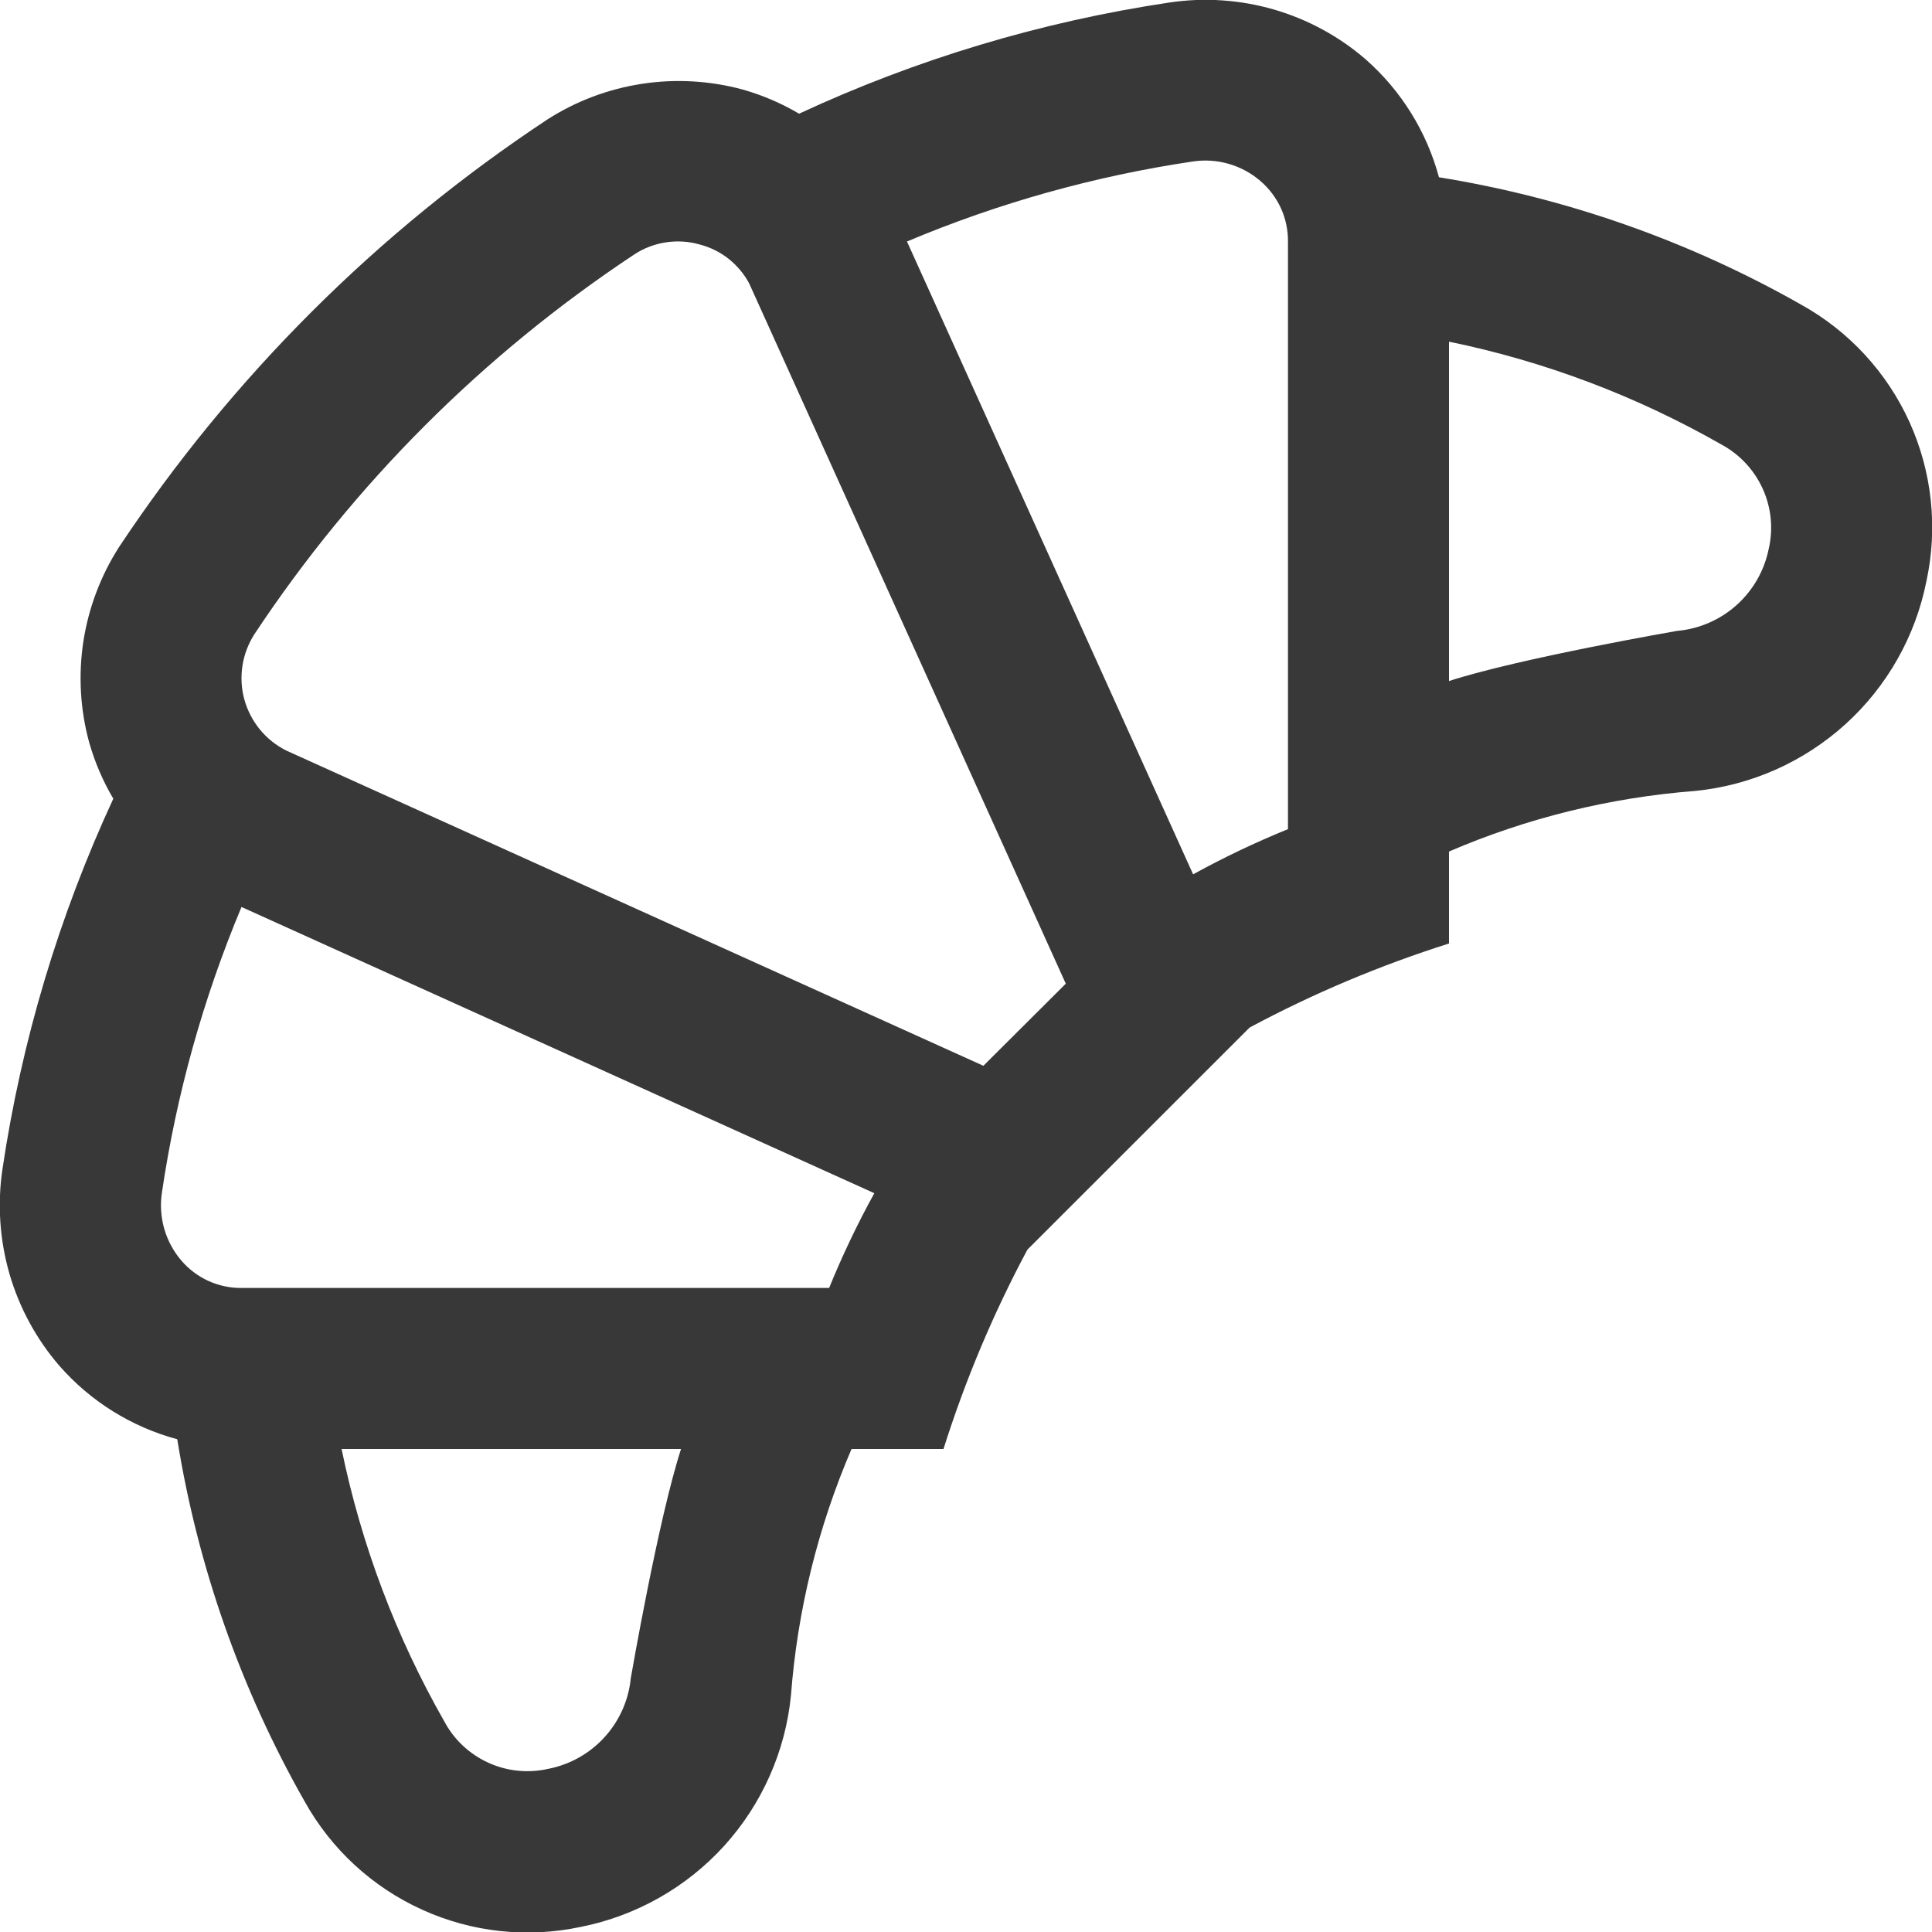 <?xml version="1.0" encoding="UTF-8"?> <svg xmlns="http://www.w3.org/2000/svg" width="20" height="20" viewBox="0 0 20 20" fill="none"><g clip-path="url(#clip0_325_2773)"><path d="M18.646 3.154C17.484 2.494 16.214 2.048 14.896 1.835C14.769 1.363 14.505 0.938 14.138 0.615C13.862 0.376 13.537 0.2 13.186 0.098C12.835 -0.003 12.467 -0.028 12.106 0.026C10.779 0.224 9.488 0.612 8.272 1.177C8.09 1.069 7.893 0.985 7.689 0.927C7.349 0.835 6.993 0.814 6.644 0.868C6.296 0.921 5.962 1.047 5.666 1.237V1.237C3.907 2.4 2.399 3.905 1.233 5.662C1.043 5.958 0.917 6.292 0.863 6.64C0.81 6.989 0.83 7.345 0.923 7.685C0.981 7.889 1.065 8.086 1.173 8.268C0.609 9.486 0.222 10.778 0.025 12.106C-0.028 12.467 -0.003 12.836 0.098 13.187C0.2 13.538 0.376 13.862 0.615 14.139C0.937 14.507 1.362 14.772 1.835 14.899C2.047 16.218 2.494 17.488 3.154 18.649C3.429 19.143 3.855 19.536 4.37 19.769C4.884 20.003 5.46 20.065 6.013 19.947C6.585 19.833 7.105 19.539 7.497 19.108C7.888 18.676 8.131 18.13 8.188 17.55C8.255 16.671 8.467 15.81 8.815 15H9.767C9.992 14.287 10.283 13.595 10.636 12.936L12.936 10.637C13.595 10.284 14.286 9.993 15 9.767V8.815C15.808 8.467 16.669 8.256 17.546 8.188C18.126 8.131 18.672 7.888 19.104 7.497C19.536 7.105 19.83 6.585 19.943 6.013C20.062 5.461 20 4.884 19.767 4.369C19.533 3.854 19.14 3.428 18.646 3.154V3.154ZM2.5 9.389L9.051 12.352C8.876 12.669 8.72 12.997 8.583 13.333H2.5C2.382 13.334 2.265 13.309 2.157 13.26C2.05 13.211 1.954 13.139 1.877 13.049C1.795 12.953 1.735 12.841 1.7 12.72C1.666 12.599 1.657 12.471 1.676 12.347C1.826 11.33 2.103 10.337 2.5 9.389V9.389ZM6.531 17.361C6.511 17.591 6.416 17.808 6.262 17.979C6.107 18.151 5.901 18.267 5.675 18.311C5.466 18.358 5.248 18.336 5.054 18.247C4.859 18.158 4.699 18.008 4.599 17.819C4.098 16.941 3.74 15.99 3.536 15H7.05C6.814 15.728 6.532 17.361 6.532 17.361H6.531ZM10.18 11.033L2.962 7.769C2.857 7.716 2.764 7.642 2.689 7.55C2.615 7.459 2.56 7.353 2.529 7.239C2.498 7.126 2.492 7.007 2.51 6.89C2.528 6.774 2.571 6.662 2.635 6.563C3.668 5.004 5.004 3.669 6.563 2.636C6.662 2.57 6.774 2.527 6.892 2.509C7.009 2.491 7.129 2.498 7.243 2.531C7.352 2.559 7.453 2.609 7.541 2.678C7.629 2.748 7.702 2.834 7.755 2.933L11.033 10.183L10.18 11.033ZM13.333 8.583C12.997 8.72 12.669 8.876 12.351 9.051L9.389 2.5C10.336 2.101 11.33 1.823 12.346 1.672C12.471 1.653 12.598 1.661 12.719 1.696C12.84 1.731 12.952 1.791 13.047 1.873C13.138 1.951 13.21 2.047 13.26 2.155C13.309 2.263 13.334 2.381 13.333 2.5V8.583ZM18.311 5.675C18.267 5.902 18.15 6.108 17.979 6.262C17.808 6.416 17.59 6.511 17.361 6.531C17.361 6.531 15.728 6.814 15 7.05V3.537C15.99 3.74 16.941 4.1 17.819 4.601C18.007 4.702 18.157 4.862 18.246 5.056C18.335 5.25 18.358 5.468 18.311 5.677V5.675Z" fill="#383838"></path></g><defs><clipPath id="clip0_325_2773"><rect width="20" height="20" fill="white"></rect></clipPath></defs></svg> 